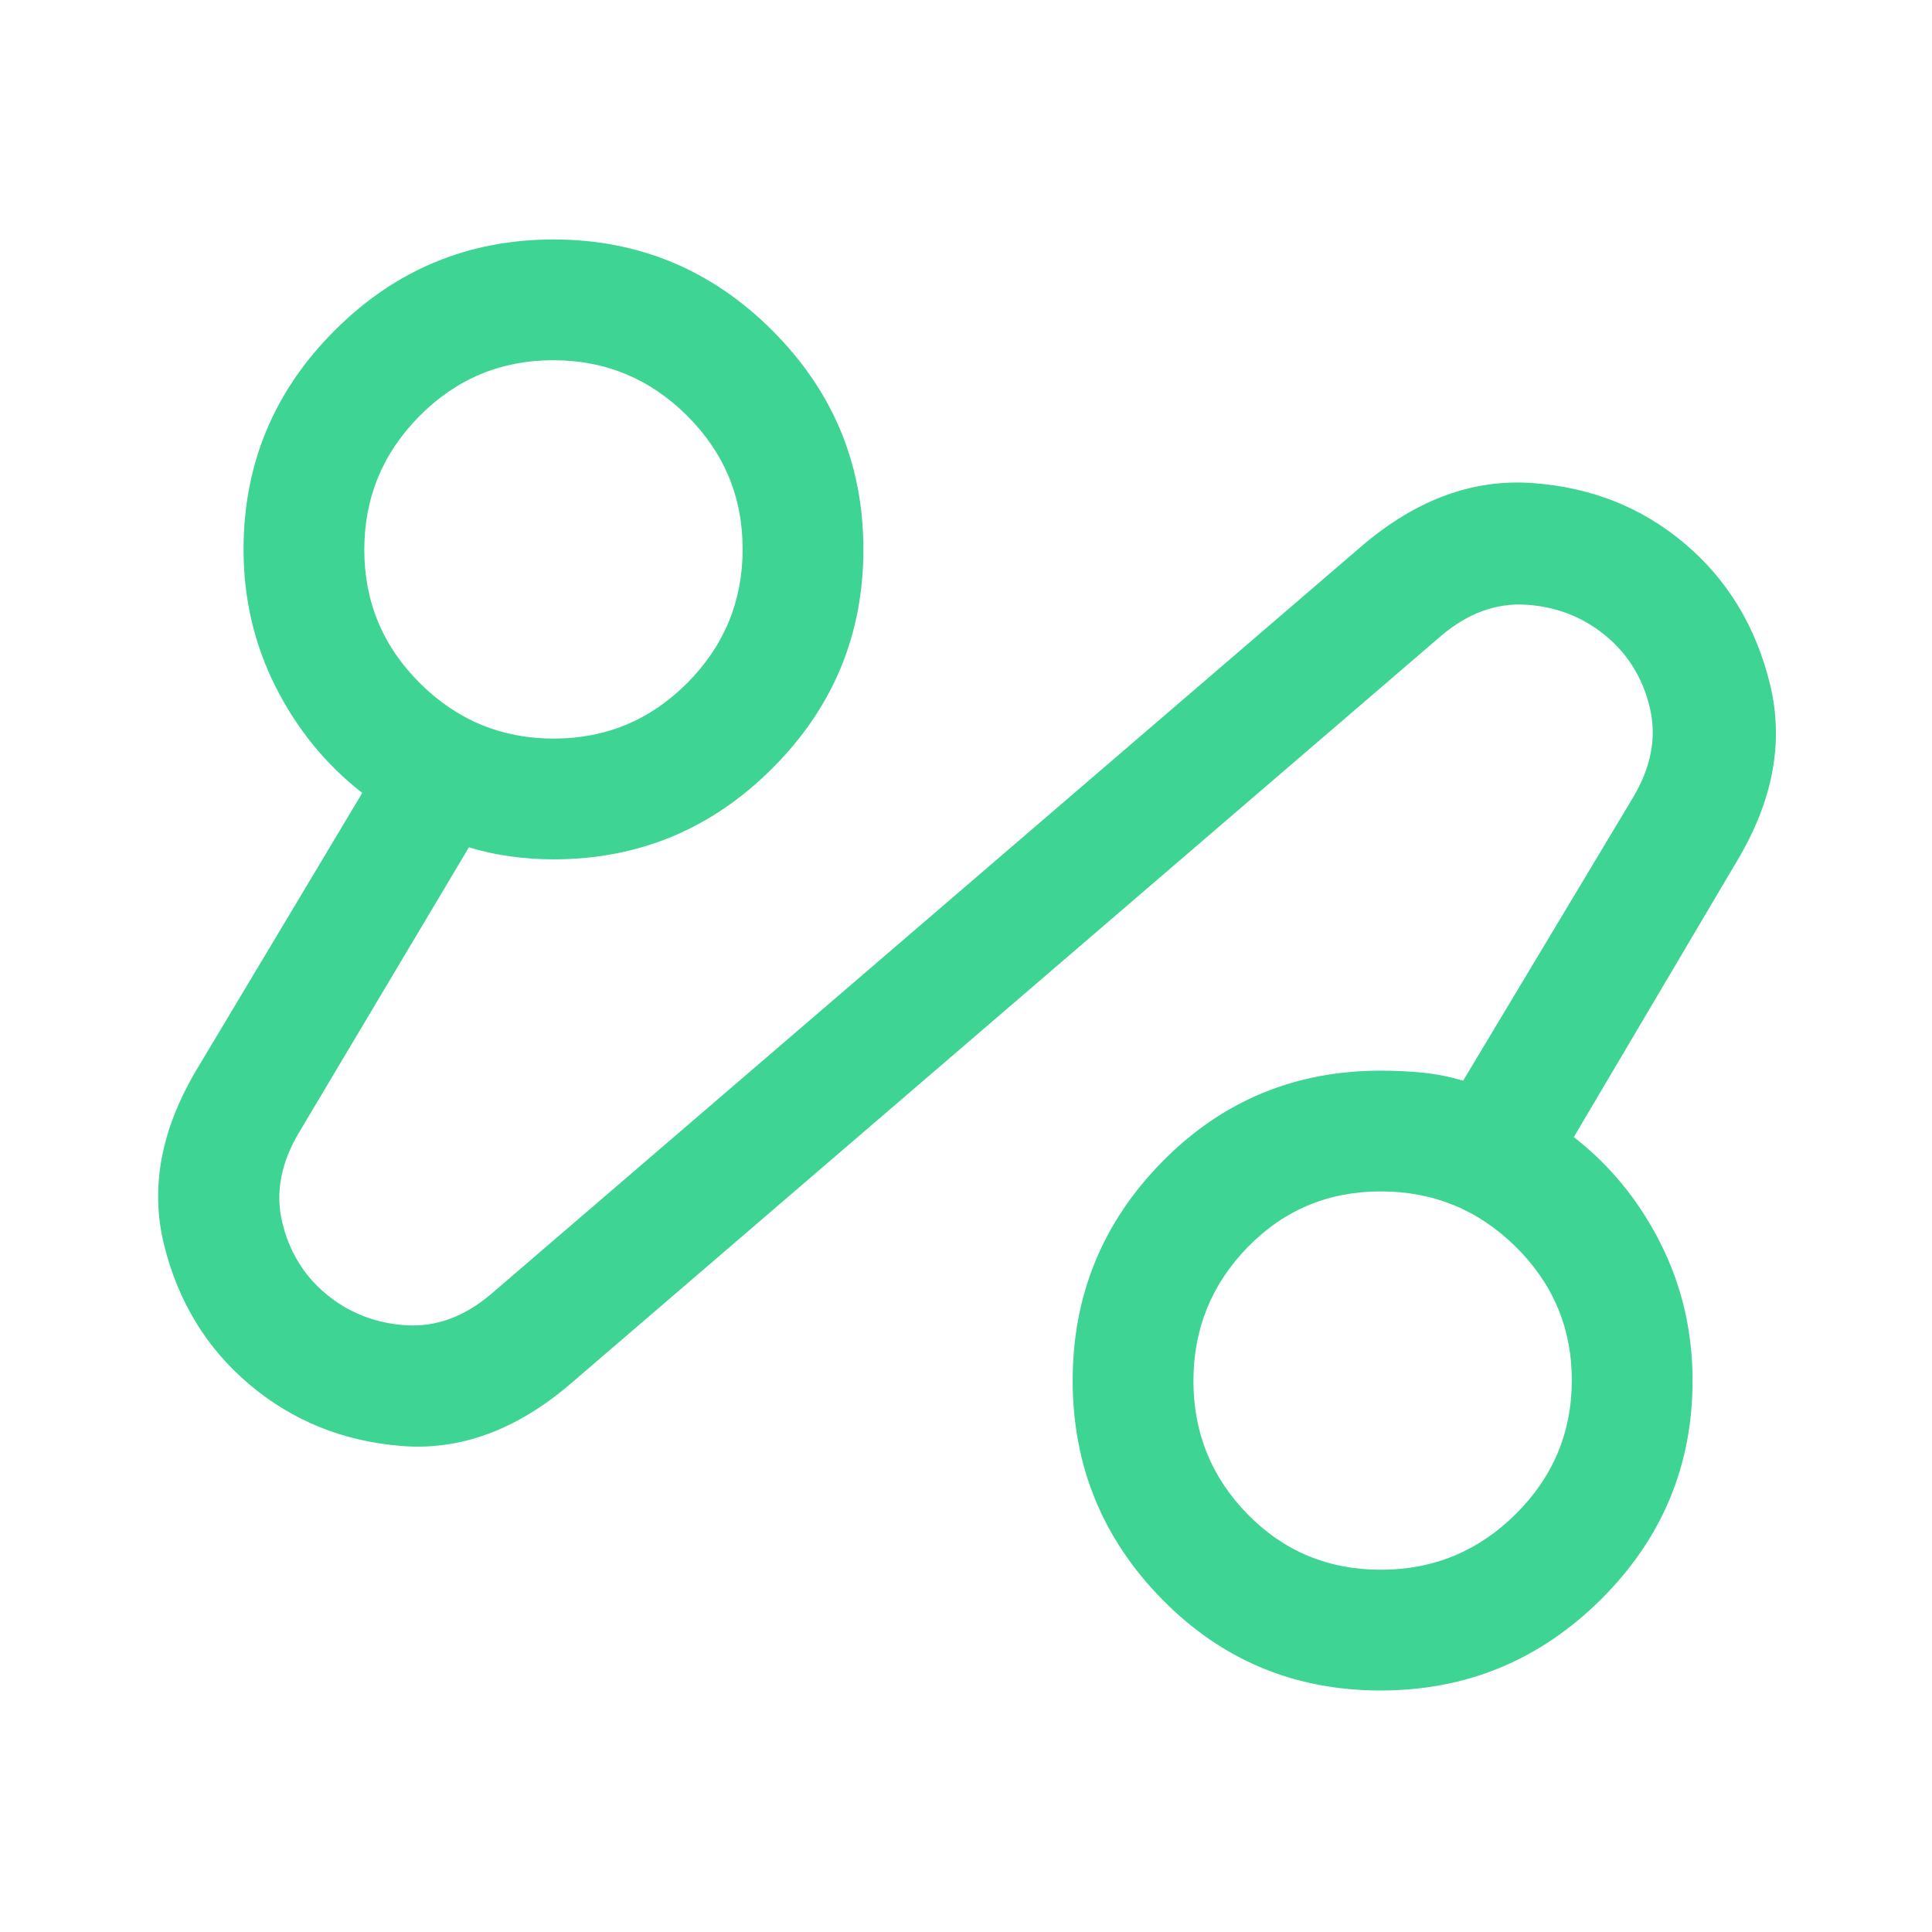 <svg width="64" height="64" viewBox="0 0 64 64" fill="none" xmlns="http://www.w3.org/2000/svg">
<mask id="mask0_5347_15861" style="mask-type:alpha" maskUnits="userSpaceOnUse" x="0" y="0" width="64" height="64">
<rect width="64" height="64" fill="#D9D9D9"/>
</mask>
<g mask="url(#mask0_5347_15861)">
<path d="M18.868 45.867C17.09 47.378 15.234 48.056 13.301 47.9C11.368 47.745 9.69 47.067 8.268 45.867C6.845 44.667 5.901 43.122 5.434 41.233C4.968 39.344 5.334 37.4 6.534 35.4L12.001 26.267C10.801 25.333 9.845 24.164 9.134 22.758C8.423 21.352 8.068 19.832 8.068 18.2C8.068 15.377 9.073 12.96 11.084 10.949C13.094 8.939 15.511 7.933 18.334 7.933C21.157 7.933 23.574 8.939 25.585 10.949C27.596 12.96 28.601 15.377 28.601 18.2C28.601 21.024 27.596 23.441 25.585 25.451C23.574 27.461 21.157 28.467 18.334 28.467C17.854 28.467 17.374 28.433 16.894 28.367C16.414 28.3 15.961 28.2 15.534 28.067L9.934 37.467C9.312 38.489 9.116 39.491 9.346 40.474C9.576 41.456 10.065 42.256 10.813 42.874C11.56 43.491 12.434 43.833 13.434 43.9C14.434 43.967 15.379 43.622 16.268 42.867L45.134 18.067C46.912 16.556 48.779 15.867 50.734 16C52.69 16.133 54.379 16.8 55.801 18C57.223 19.2 58.168 20.756 58.634 22.667C59.101 24.578 58.734 26.533 57.534 28.533L52.134 37.667C53.334 38.6 54.29 39.77 55.001 41.175C55.712 42.582 56.068 44.101 56.068 45.733C56.068 48.556 55.056 50.973 53.032 52.984C51.007 54.995 48.574 56 45.732 56C42.889 56 40.479 54.995 38.501 52.984C36.523 50.973 35.534 48.556 35.534 45.733C35.534 42.91 36.523 40.493 38.501 38.483C40.479 36.472 42.89 35.467 45.734 35.467C46.211 35.467 46.675 35.489 47.126 35.533C47.576 35.578 48.023 35.667 48.468 35.8L54.068 26.467C54.69 25.445 54.886 24.442 54.656 23.459C54.426 22.477 53.937 21.677 53.189 21.059C52.441 20.442 51.568 20.1 50.568 20.033C49.568 19.967 48.623 20.311 47.734 21.067L18.868 45.867ZM18.345 24.467C20.071 24.467 21.545 23.852 22.768 22.623C23.99 21.393 24.601 19.916 24.601 18.189C24.601 16.463 23.986 14.989 22.757 13.767C21.528 12.544 20.05 11.933 18.324 11.933C16.597 11.933 15.123 12.548 13.901 13.777C12.679 15.007 12.068 16.485 12.068 18.211C12.068 19.937 12.682 21.411 13.912 22.633C15.141 23.856 16.619 24.467 18.345 24.467ZM45.743 52C47.483 52 48.971 51.385 50.21 50.156C51.448 48.927 52.068 47.449 52.068 45.723C52.068 43.996 51.448 42.522 50.21 41.3C48.971 40.078 47.483 39.467 45.743 39.467C44.004 39.467 42.534 40.081 41.334 41.311C40.134 42.54 39.534 44.018 39.534 45.744C39.534 47.47 40.134 48.944 41.334 50.167C42.534 51.389 44.004 52 45.743 52Z" fill="#3ED493"/>
</g>
</svg>
